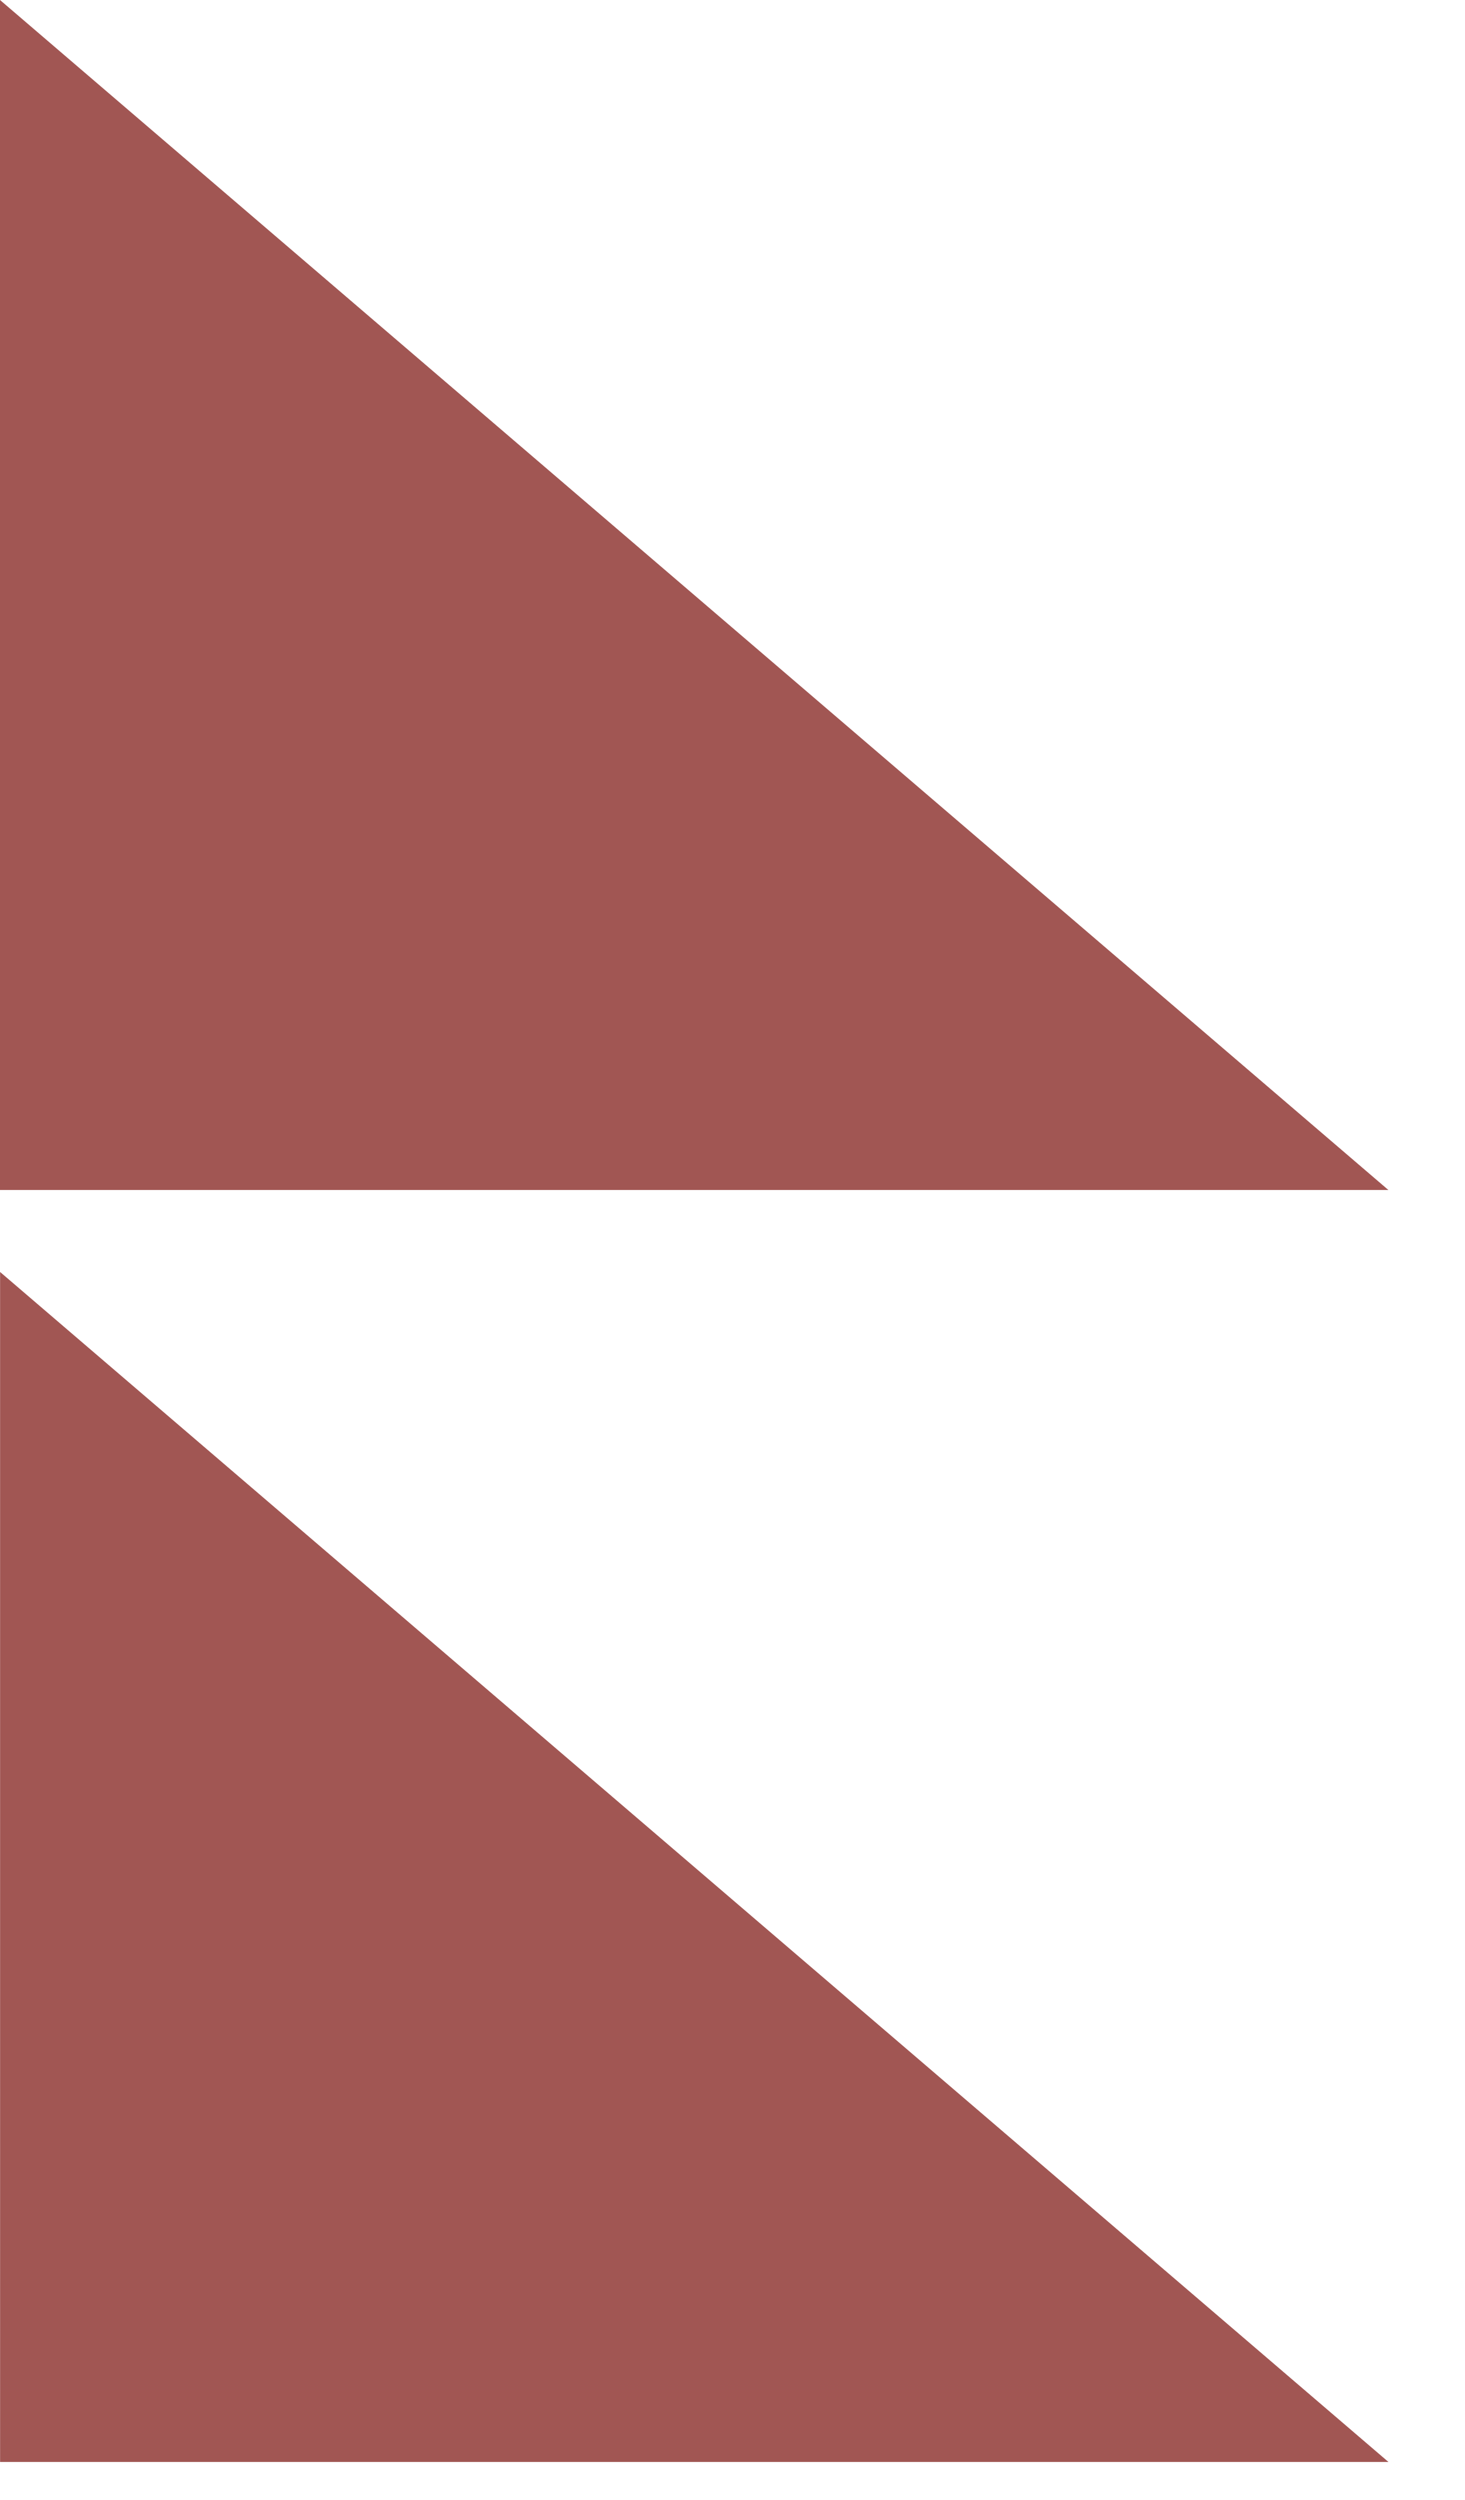 <svg width="17" height="29" viewBox="0 0 17 29" fill="none" xmlns="http://www.w3.org/2000/svg">
<path fill-rule="evenodd" clip-rule="evenodd" d="M16.112 28.561L0.001 14.756L0.001 28.561L16.112 28.561Z" fill="#A15653"/>
<path fill-rule="evenodd" clip-rule="evenodd" d="M16.111 13.805L1.33514e-05 -7.04248e-07L1.2748e-05 13.805L16.111 13.805Z" fill="#A15653"/>
</svg>
